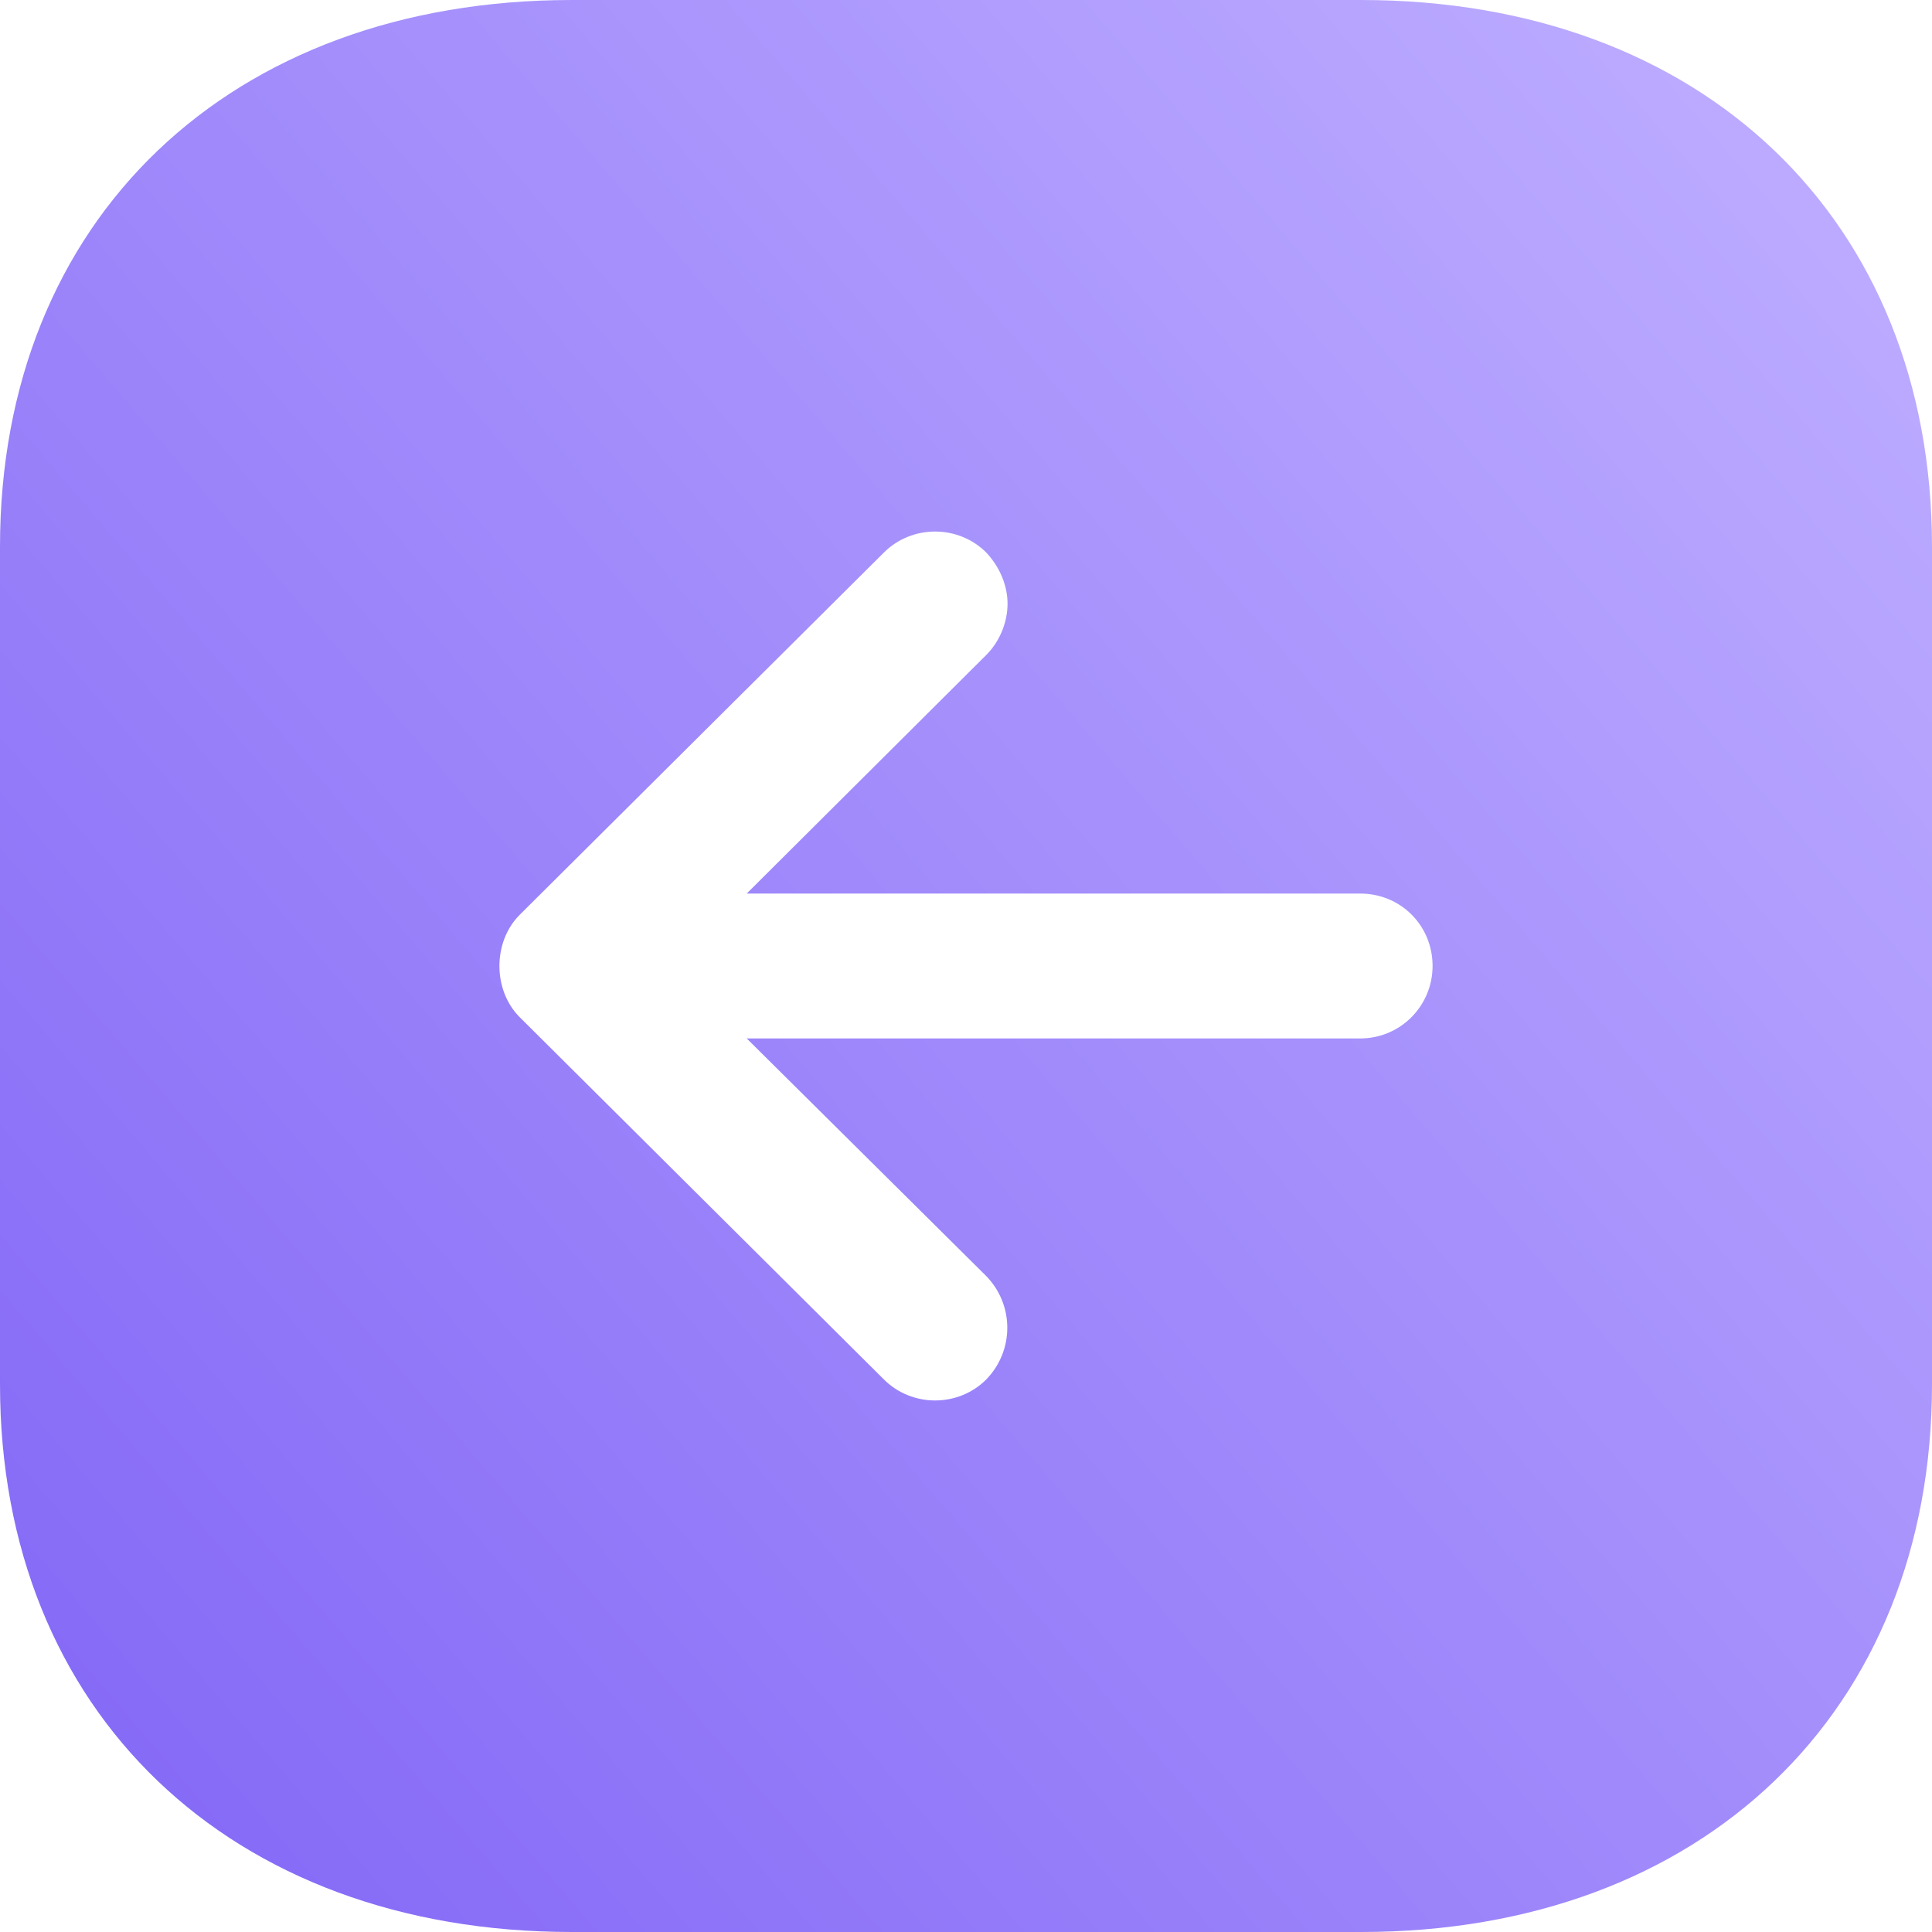 <?xml version="1.0" encoding="UTF-8"?> <svg xmlns="http://www.w3.org/2000/svg" width="40" height="40" viewBox="0 0 40 40" fill="none"> <path d="M40 28.66C40 35.44 35.24 40 28.18 40L11.84 40C4.76 40 -1.54913e-06 35.44 -1.25277e-06 28.66L-4.94813e-07 11.32C-1.98537e-07 4.542 4.76 -1.54039e-06 11.84 -1.23091e-06L28.18 -5.16669e-07C35.24 -2.08066e-07 40 4.542 40 11.32L40 28.66ZM29.66 20C29.66 19.16 29 18.5 28.16 18.5L15.46 18.5L20.42 13.56C20.7 13.28 20.86 12.88 20.86 12.5C20.86 12.122 20.7 11.74 20.42 11.44C19.84 10.86 18.88 10.86 18.3 11.44L10.76 18.94C10.2 19.5 10.2 20.5 10.76 21.06L18.3 28.56C18.88 29.14 19.84 29.14 20.42 28.56C21 27.96 21 27.02 20.42 26.42L15.46 21.5L28.16 21.5C29 21.5 29.66 20.82 29.66 20Z" fill="url(#paint0_linear_2491_14147)"></path> <defs> <linearGradient id="paint0_linear_2491_14147" x1="40" y1="7.5" x2="1.5" y2="40.5" gradientUnits="userSpaceOnUse"> <stop stop-color="#BBAAFF"></stop> <stop offset="1" stop-color="#8266F6"></stop> </linearGradient> </defs> </svg> 